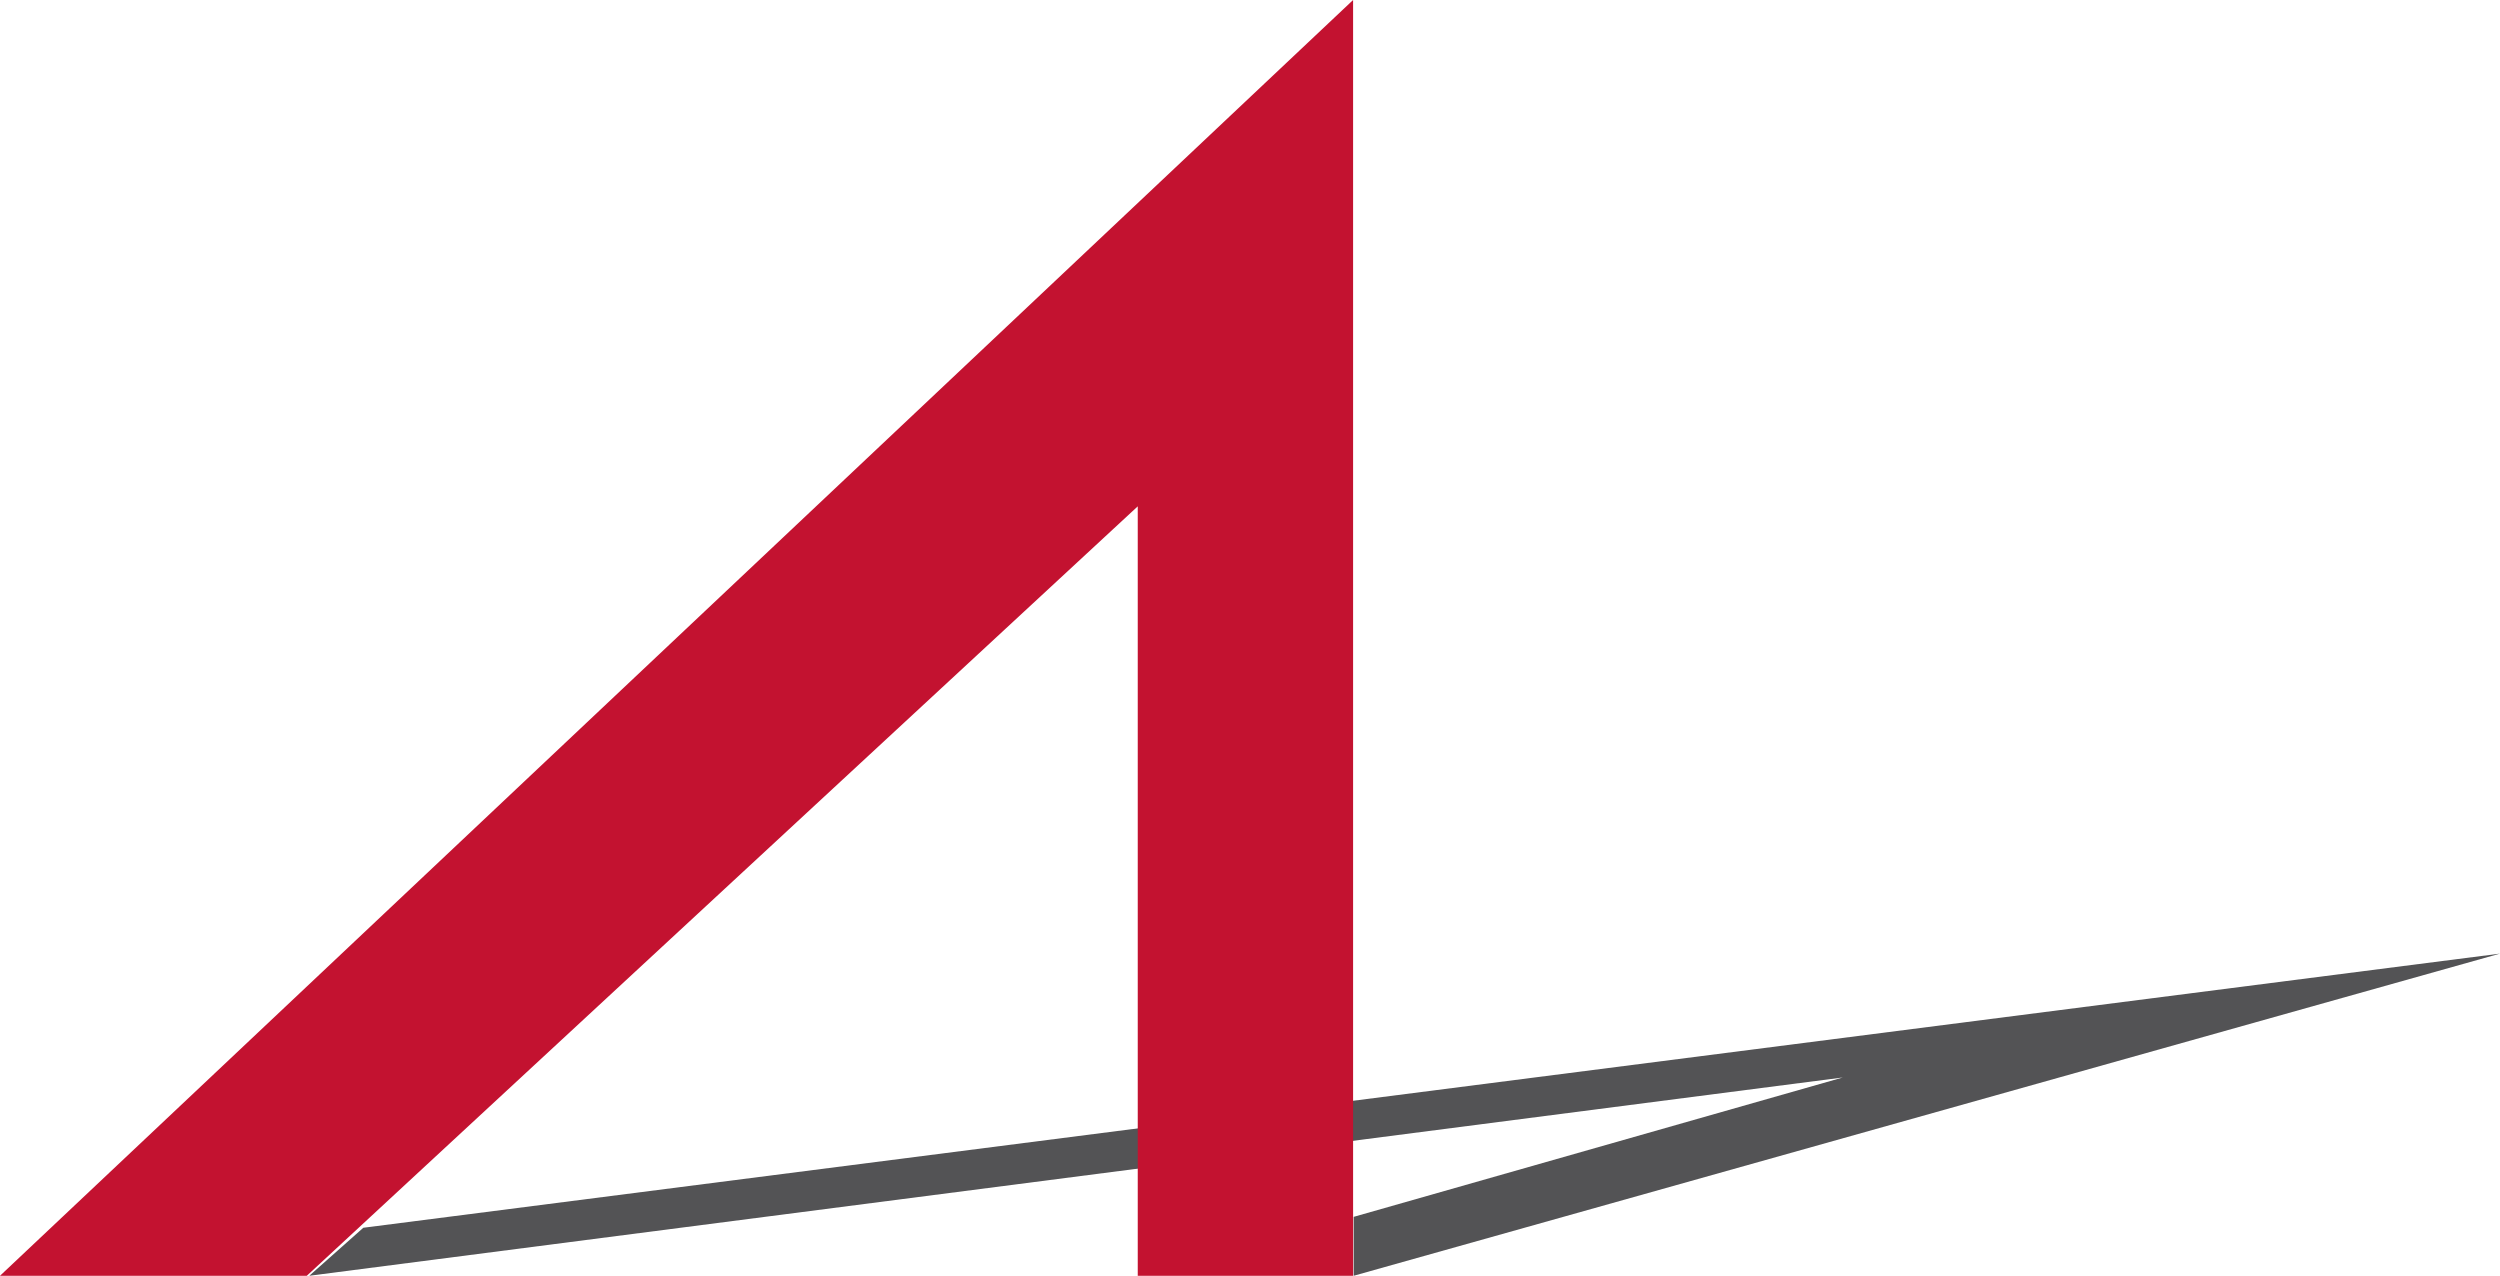 <?xml version="1.0" encoding="UTF-8"?> <svg xmlns="http://www.w3.org/2000/svg" xmlns:xlink="http://www.w3.org/1999/xlink" version="1.1" width="194px" height="99px" viewBox="0 0 194.0 99.0"><defs><clipPath id="i0"><path d="M1600,0 L1600,3354 L0,3354 L0,0 L1600,0 Z"></path></clipPath><clipPath id="i1"><path d="M170,0 L81.044,25 L81.044,20.428 L119.001,9.612 L0,25 L4.194,21.274 L170,0 Z"></path></clipPath><clipPath id="i2"><path d="M105,0 L105,99 L88.289,99 L88.289,39.292 L23.807,99 L0,99 L105,0 Z"></path></clipPath></defs><g transform="translate(-731.0 -236.0)"><g clip-path="url(#i0)"><g transform="translate(505.0 236.0)"><g transform="translate(226.0 0.0)"><g transform="translate(24.0 74.0)"><g clip-path="url(#i1)"><polygon points="0,0 170,0 170,25 0,25 0,0" stroke="none" fill="#535355"></polygon></g></g><g clip-path="url(#i2)"><polygon points="0,0 105,0 105,99 0,99 0,0" stroke="none" fill="#C31230"></polygon></g></g></g></g></g></svg> 